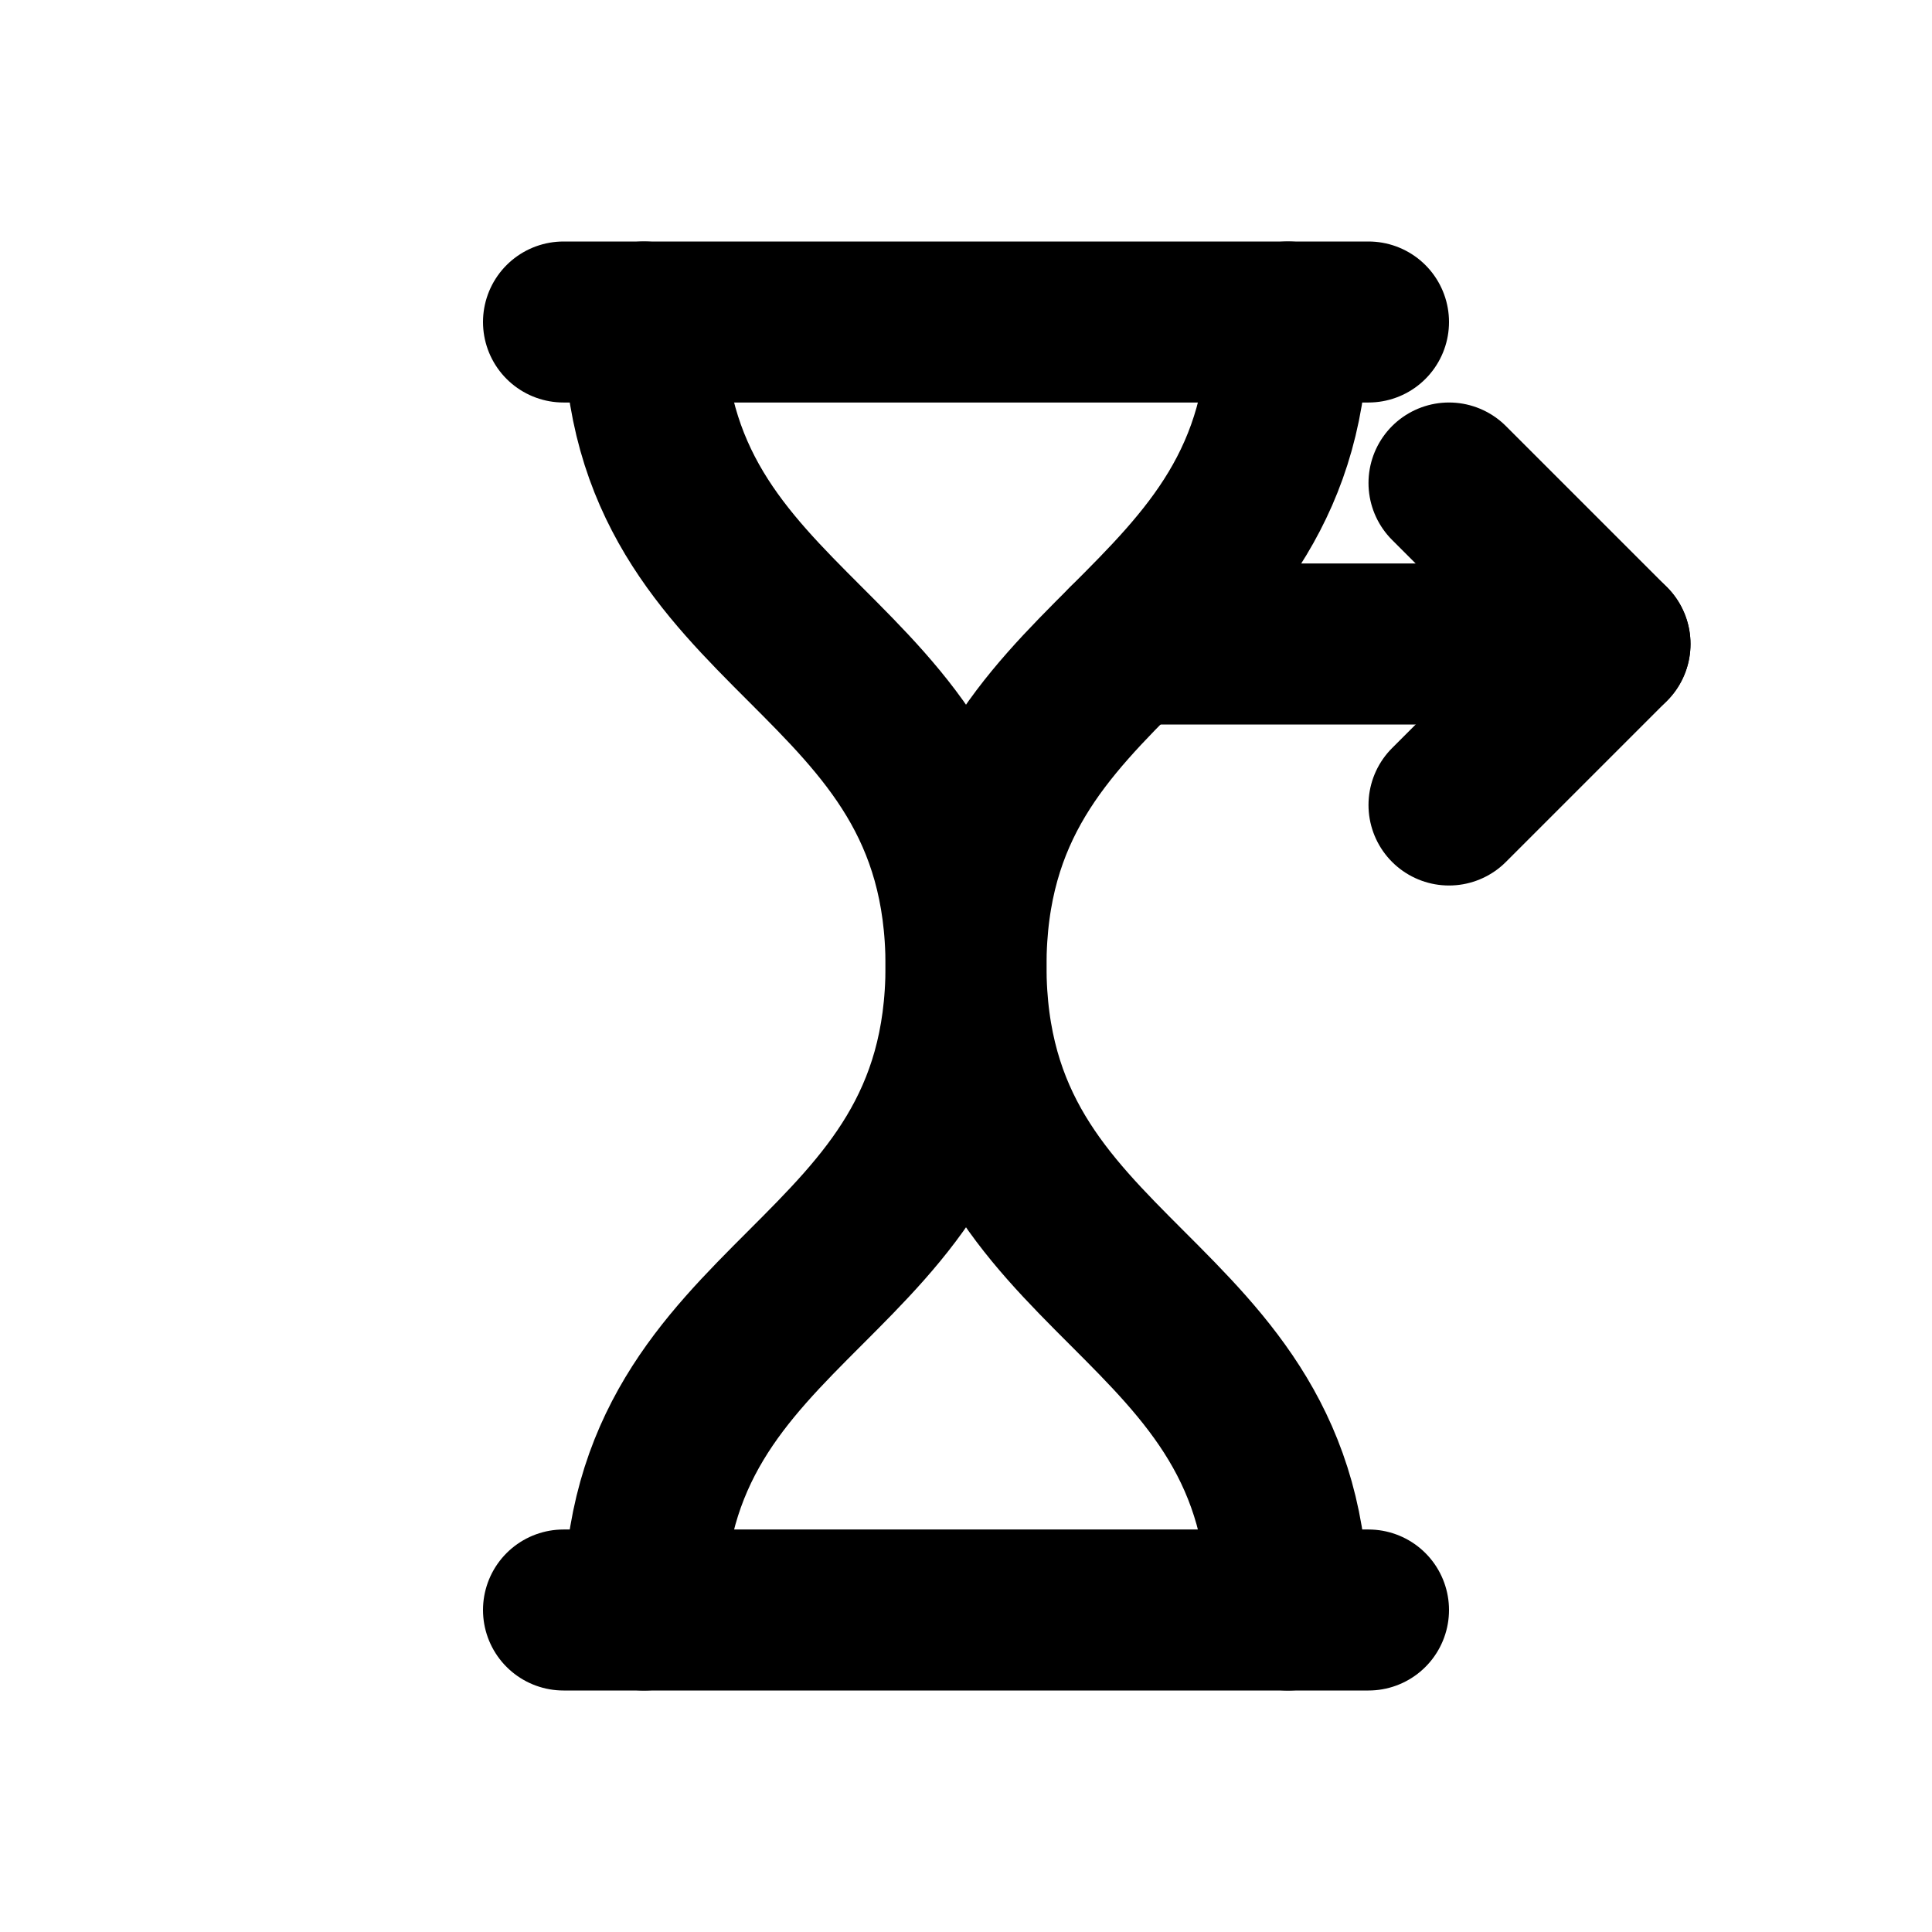 <svg xmlns="http://www.w3.org/2000/svg" viewBox="0 0 24 24" fill="none" stroke="currentColor" stroke-width="2" stroke-linecap="round" stroke-linejoin="round">

  <path d="M7 4h10"/>
  <path d="M7 20h10"/>
  <path d="M8 4c0 4 4 4 4 8s-4 4-4 8"/>
  <path d="M16 4c0 4-4 4-4 8s4 4 4 8"/>
  <path d="M14 8h6"/>
  <path d="M18 6l2 2-2 2"/>

</svg>
